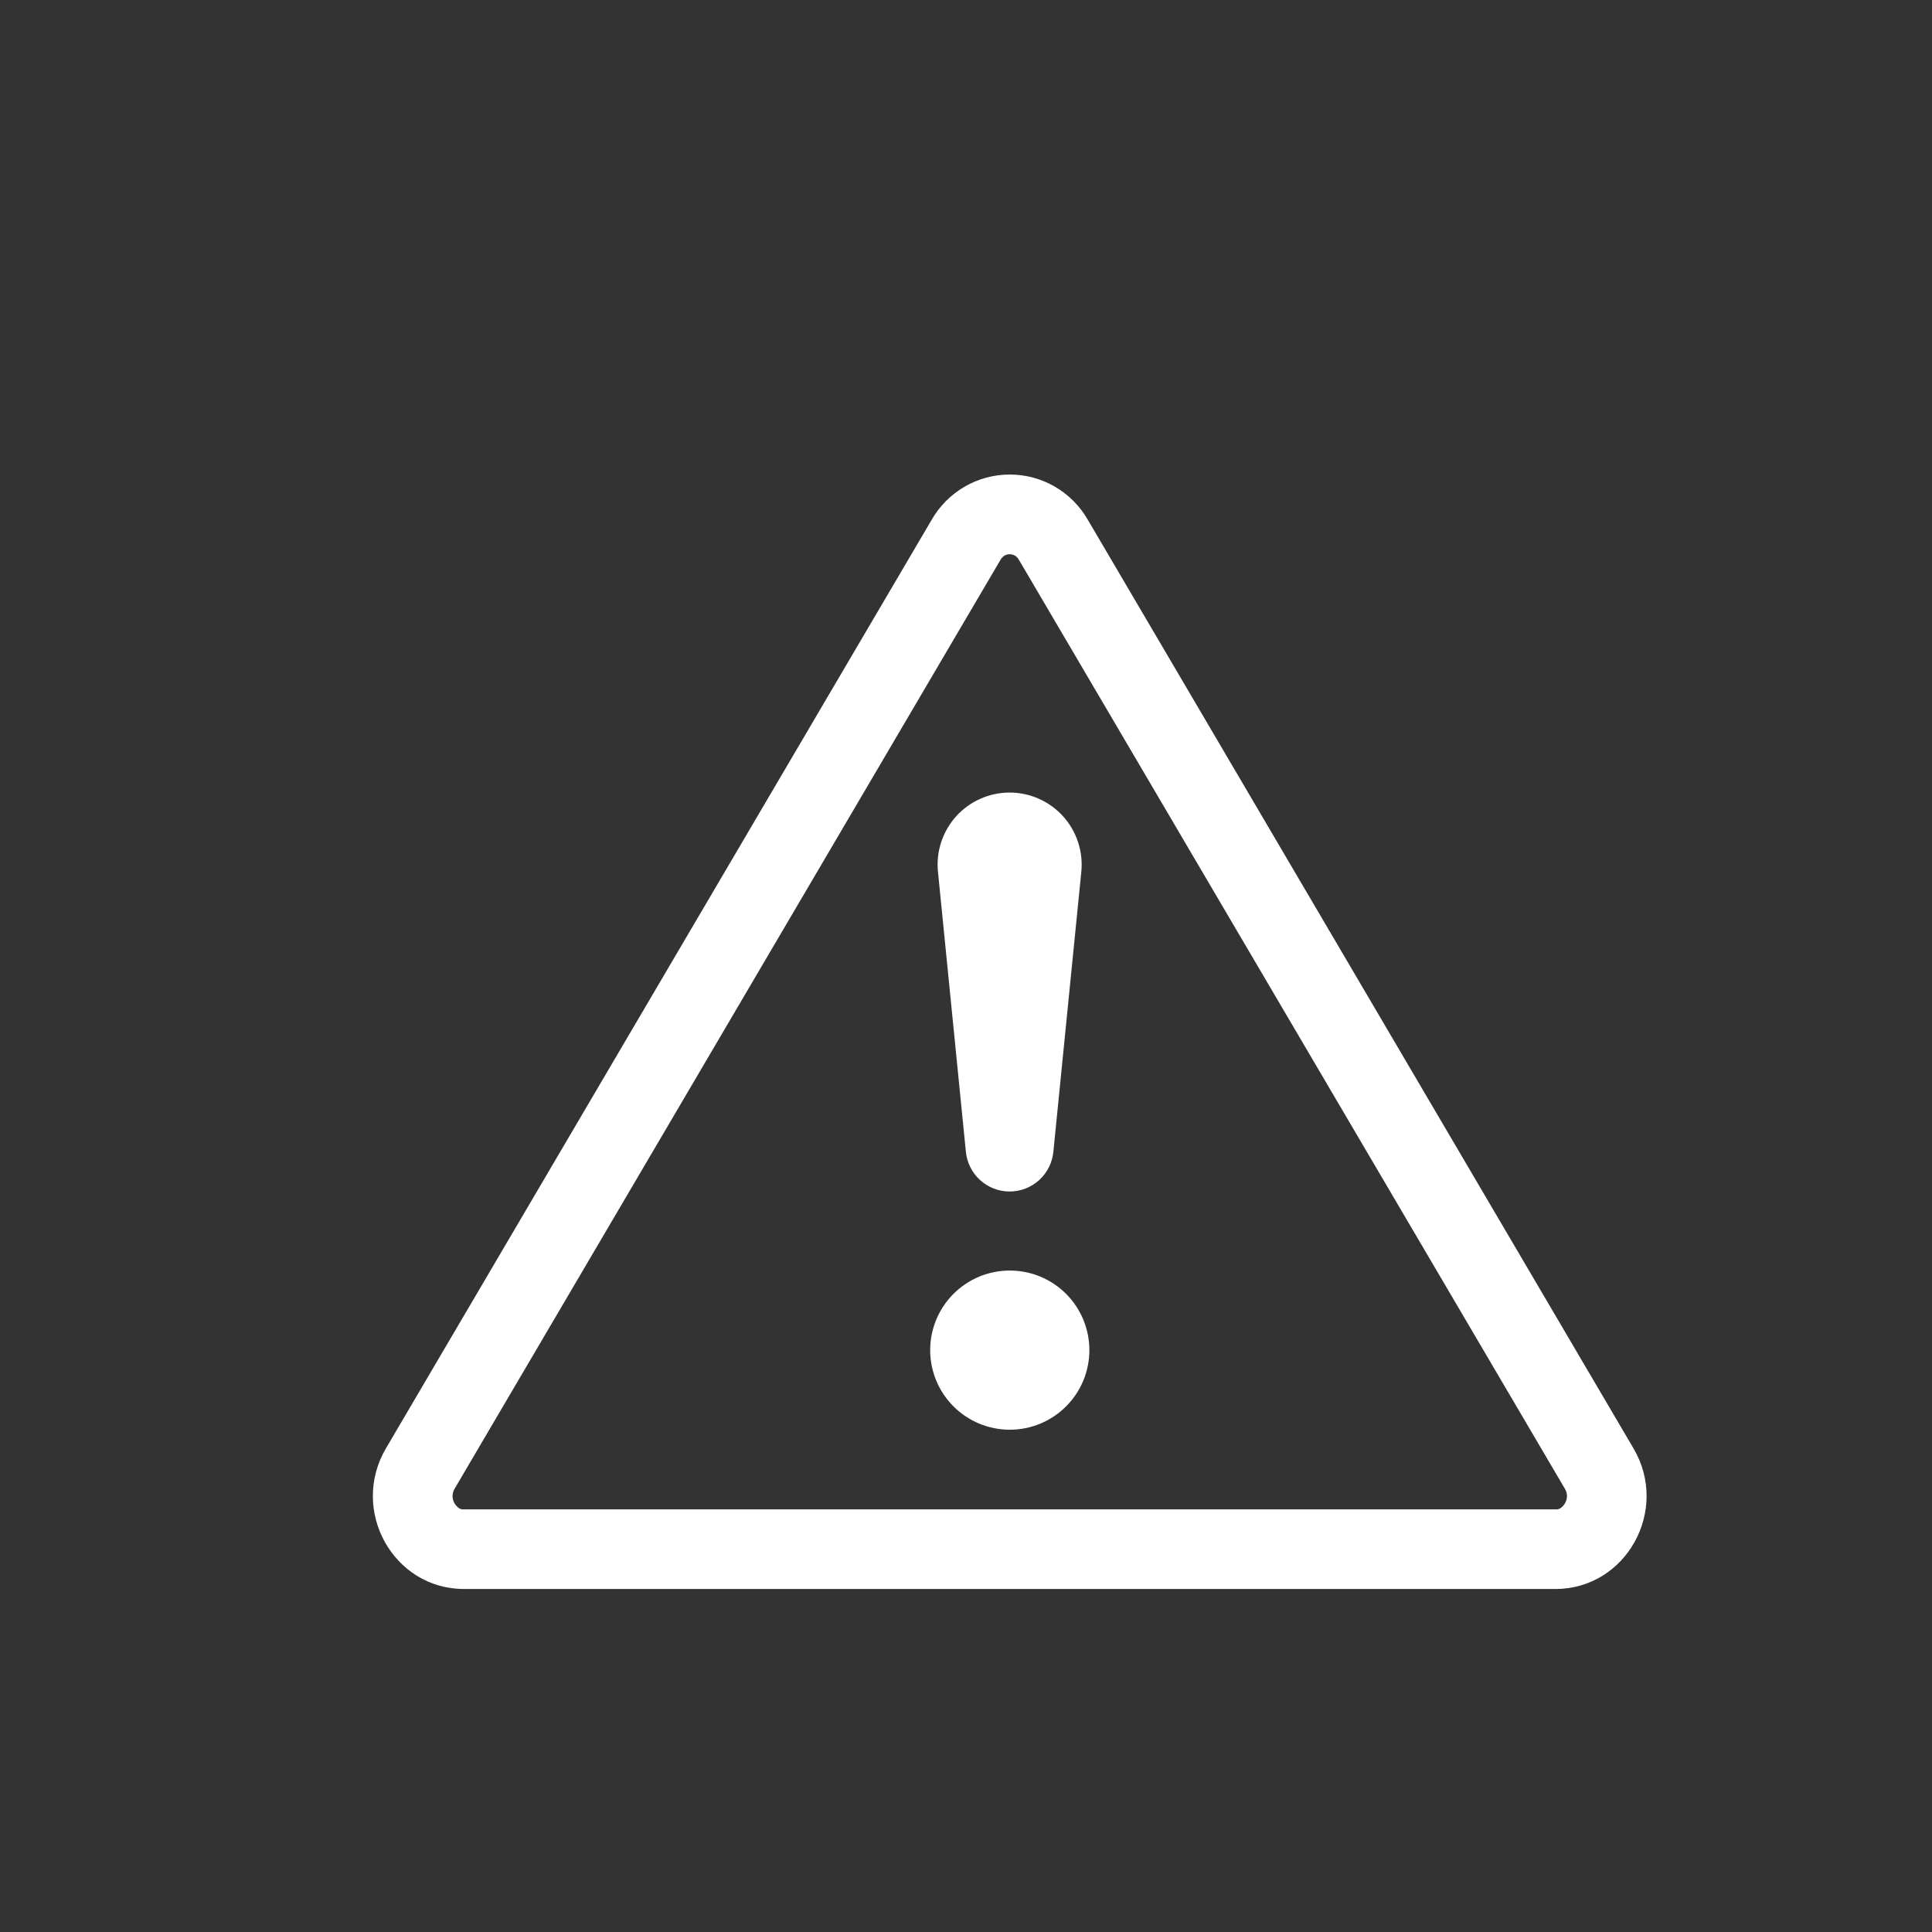 <svg width="57" height="57" viewBox="0 0 57 57" fill="none" xmlns="http://www.w3.org/2000/svg">
<rect x="0" y="0" width="57" height="57" fill="#333333" stroke="none"/>
<path d="M29.64 16.389C29.686 16.364 29.738 16.351 29.791 16.352C29.842 16.352 29.893 16.364 29.939 16.389C29.992 16.422 30.036 16.468 30.065 16.523L46.168 43.921C46.252 44.062 46.25 44.212 46.173 44.351C46.14 44.406 46.097 44.454 46.046 44.492C46 44.523 45.946 44.537 45.891 44.532H13.691C13.636 44.537 13.581 44.523 13.536 44.492C13.484 44.454 13.441 44.406 13.409 44.351C13.371 44.285 13.351 44.211 13.352 44.135C13.353 44.06 13.374 43.986 13.413 43.921L29.514 16.523C29.543 16.468 29.587 16.422 29.64 16.389ZM32.092 15.332C31.86 14.928 31.524 14.591 31.12 14.357C30.716 14.123 30.258 14 29.791 14C29.324 14 28.865 14.123 28.461 14.357C28.057 14.591 27.722 14.928 27.489 15.332L11.387 42.73C10.314 44.557 11.601 46.88 13.688 46.88H45.891C47.978 46.88 49.268 44.555 48.192 42.73L32.092 15.332Z" fill="white"/>
<path d="M27.443 39.833C27.443 39.525 27.504 39.219 27.622 38.934C27.74 38.649 27.913 38.39 28.131 38.172C28.349 37.954 28.608 37.781 28.893 37.663C29.178 37.545 29.483 37.485 29.792 37.485C30.1 37.485 30.405 37.545 30.69 37.663C30.975 37.781 31.234 37.954 31.452 38.172C31.67 38.39 31.843 38.649 31.961 38.934C32.079 39.219 32.14 39.525 32.14 39.833C32.14 40.456 31.893 41.053 31.452 41.493C31.012 41.934 30.415 42.181 29.792 42.181C29.169 42.181 28.572 41.934 28.131 41.493C27.691 41.053 27.443 40.456 27.443 39.833ZM27.674 25.731C27.642 25.435 27.674 25.135 27.766 24.852C27.858 24.569 28.008 24.308 28.207 24.086C28.407 23.865 28.65 23.688 28.922 23.567C29.195 23.445 29.489 23.383 29.787 23.383C30.085 23.383 30.38 23.445 30.652 23.567C30.924 23.688 31.167 23.865 31.367 24.086C31.566 24.308 31.716 24.569 31.808 24.852C31.9 25.135 31.932 25.435 31.901 25.731L31.079 33.967C31.051 34.29 30.903 34.592 30.664 34.811C30.425 35.031 30.112 35.153 29.787 35.153C29.462 35.153 29.149 35.031 28.91 34.811C28.671 34.592 28.523 34.29 28.495 33.967L27.674 25.731Z" fill="white"/>
</svg>
